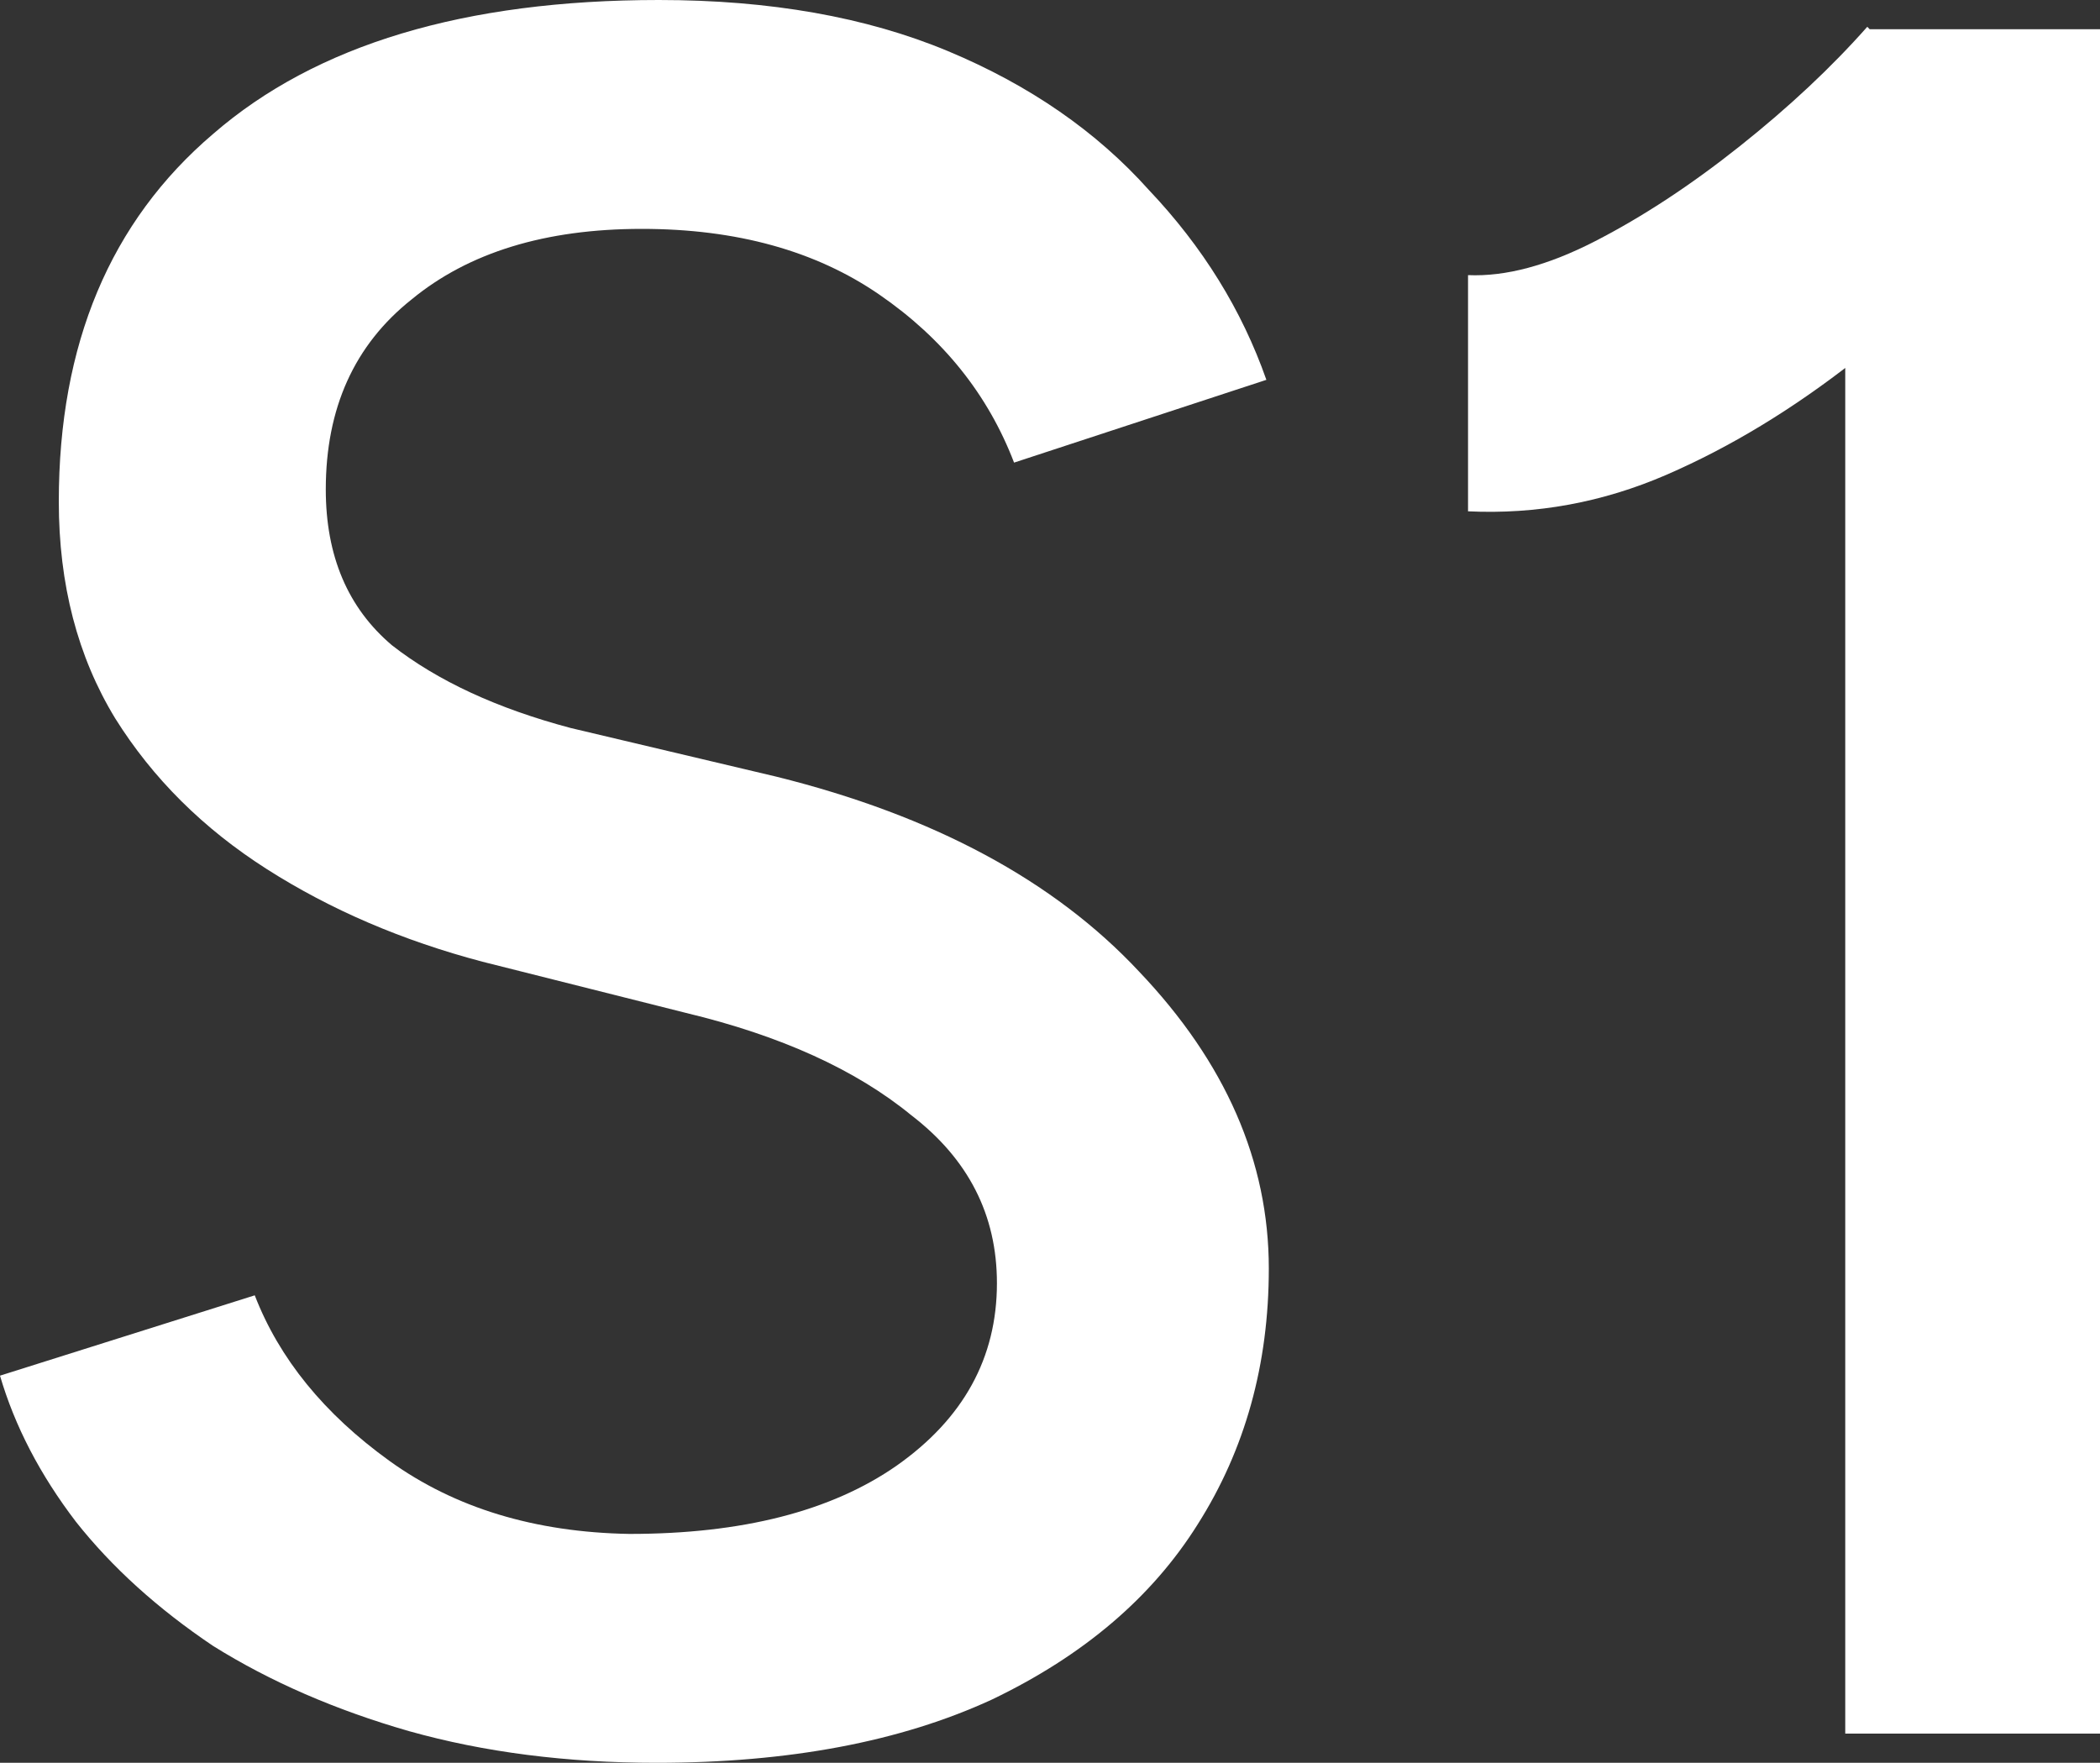 <svg width="81" height="68" viewBox="0 0 81 68" fill="none" xmlns="http://www.w3.org/2000/svg">
<rect x="0" y="0" width="81" height="68" fill="#333333" stroke="none"/>
<path d="M25.32 68C21.856 68 18.675 67.593 15.778 66.779C12.944 65.965 10.424 64.869 8.22 63.492C6.078 62.052 4.315 60.455 2.929 58.702C1.543 56.886 0.567 55.007 0 53.066L9.826 49.967C10.771 52.409 12.503 54.538 15.022 56.354C17.542 58.169 20.628 59.109 24.281 59.171C28.627 59.171 32.06 58.295 34.58 56.541C37.162 54.726 38.453 52.377 38.453 49.497C38.453 46.867 37.351 44.707 35.146 43.017C33.005 41.263 30.108 39.948 26.454 39.072L18.613 37.099C15.526 36.285 12.755 35.096 10.298 33.53C7.842 31.965 5.889 30.024 4.441 27.707C2.992 25.328 2.268 22.541 2.268 19.348C2.268 13.274 4.252 8.547 8.22 5.166C12.188 1.722 17.92 0 25.415 0C29.698 0 33.414 0.657 36.564 1.972C39.713 3.287 42.295 5.072 44.311 7.326C46.389 9.517 47.901 11.96 48.846 14.652L39.114 17.845C38.107 15.216 36.375 13.055 33.918 11.365C31.462 9.674 28.407 8.829 24.754 8.829C21.038 8.829 18.077 9.737 15.873 11.553C13.668 13.306 12.566 15.748 12.566 18.878C12.566 21.446 13.416 23.449 15.117 24.89C16.88 26.267 19.179 27.331 22.014 28.083L29.95 29.961C35.997 31.464 40.658 33.969 43.933 37.475C47.271 40.982 48.94 44.801 48.94 48.934C48.94 52.628 48.027 55.915 46.2 58.796C44.437 61.613 41.791 63.867 38.264 65.558C34.737 67.186 30.422 68 25.32 68Z" fill="white"/>
<path d="M71.174 66.873V6.481L72.024 1.127H81V66.873H71.174ZM56.624 19.724V10.613C58.073 10.676 59.711 10.238 61.537 9.298C63.364 8.359 65.222 7.138 67.112 5.635C69.001 4.133 70.639 2.599 72.024 1.033L78.355 7.608C76.213 9.924 73.945 12.022 71.552 13.901C69.159 15.779 66.734 17.25 64.277 18.315C61.821 19.379 59.27 19.849 56.624 19.724Z" fill="white"/>
</svg>
